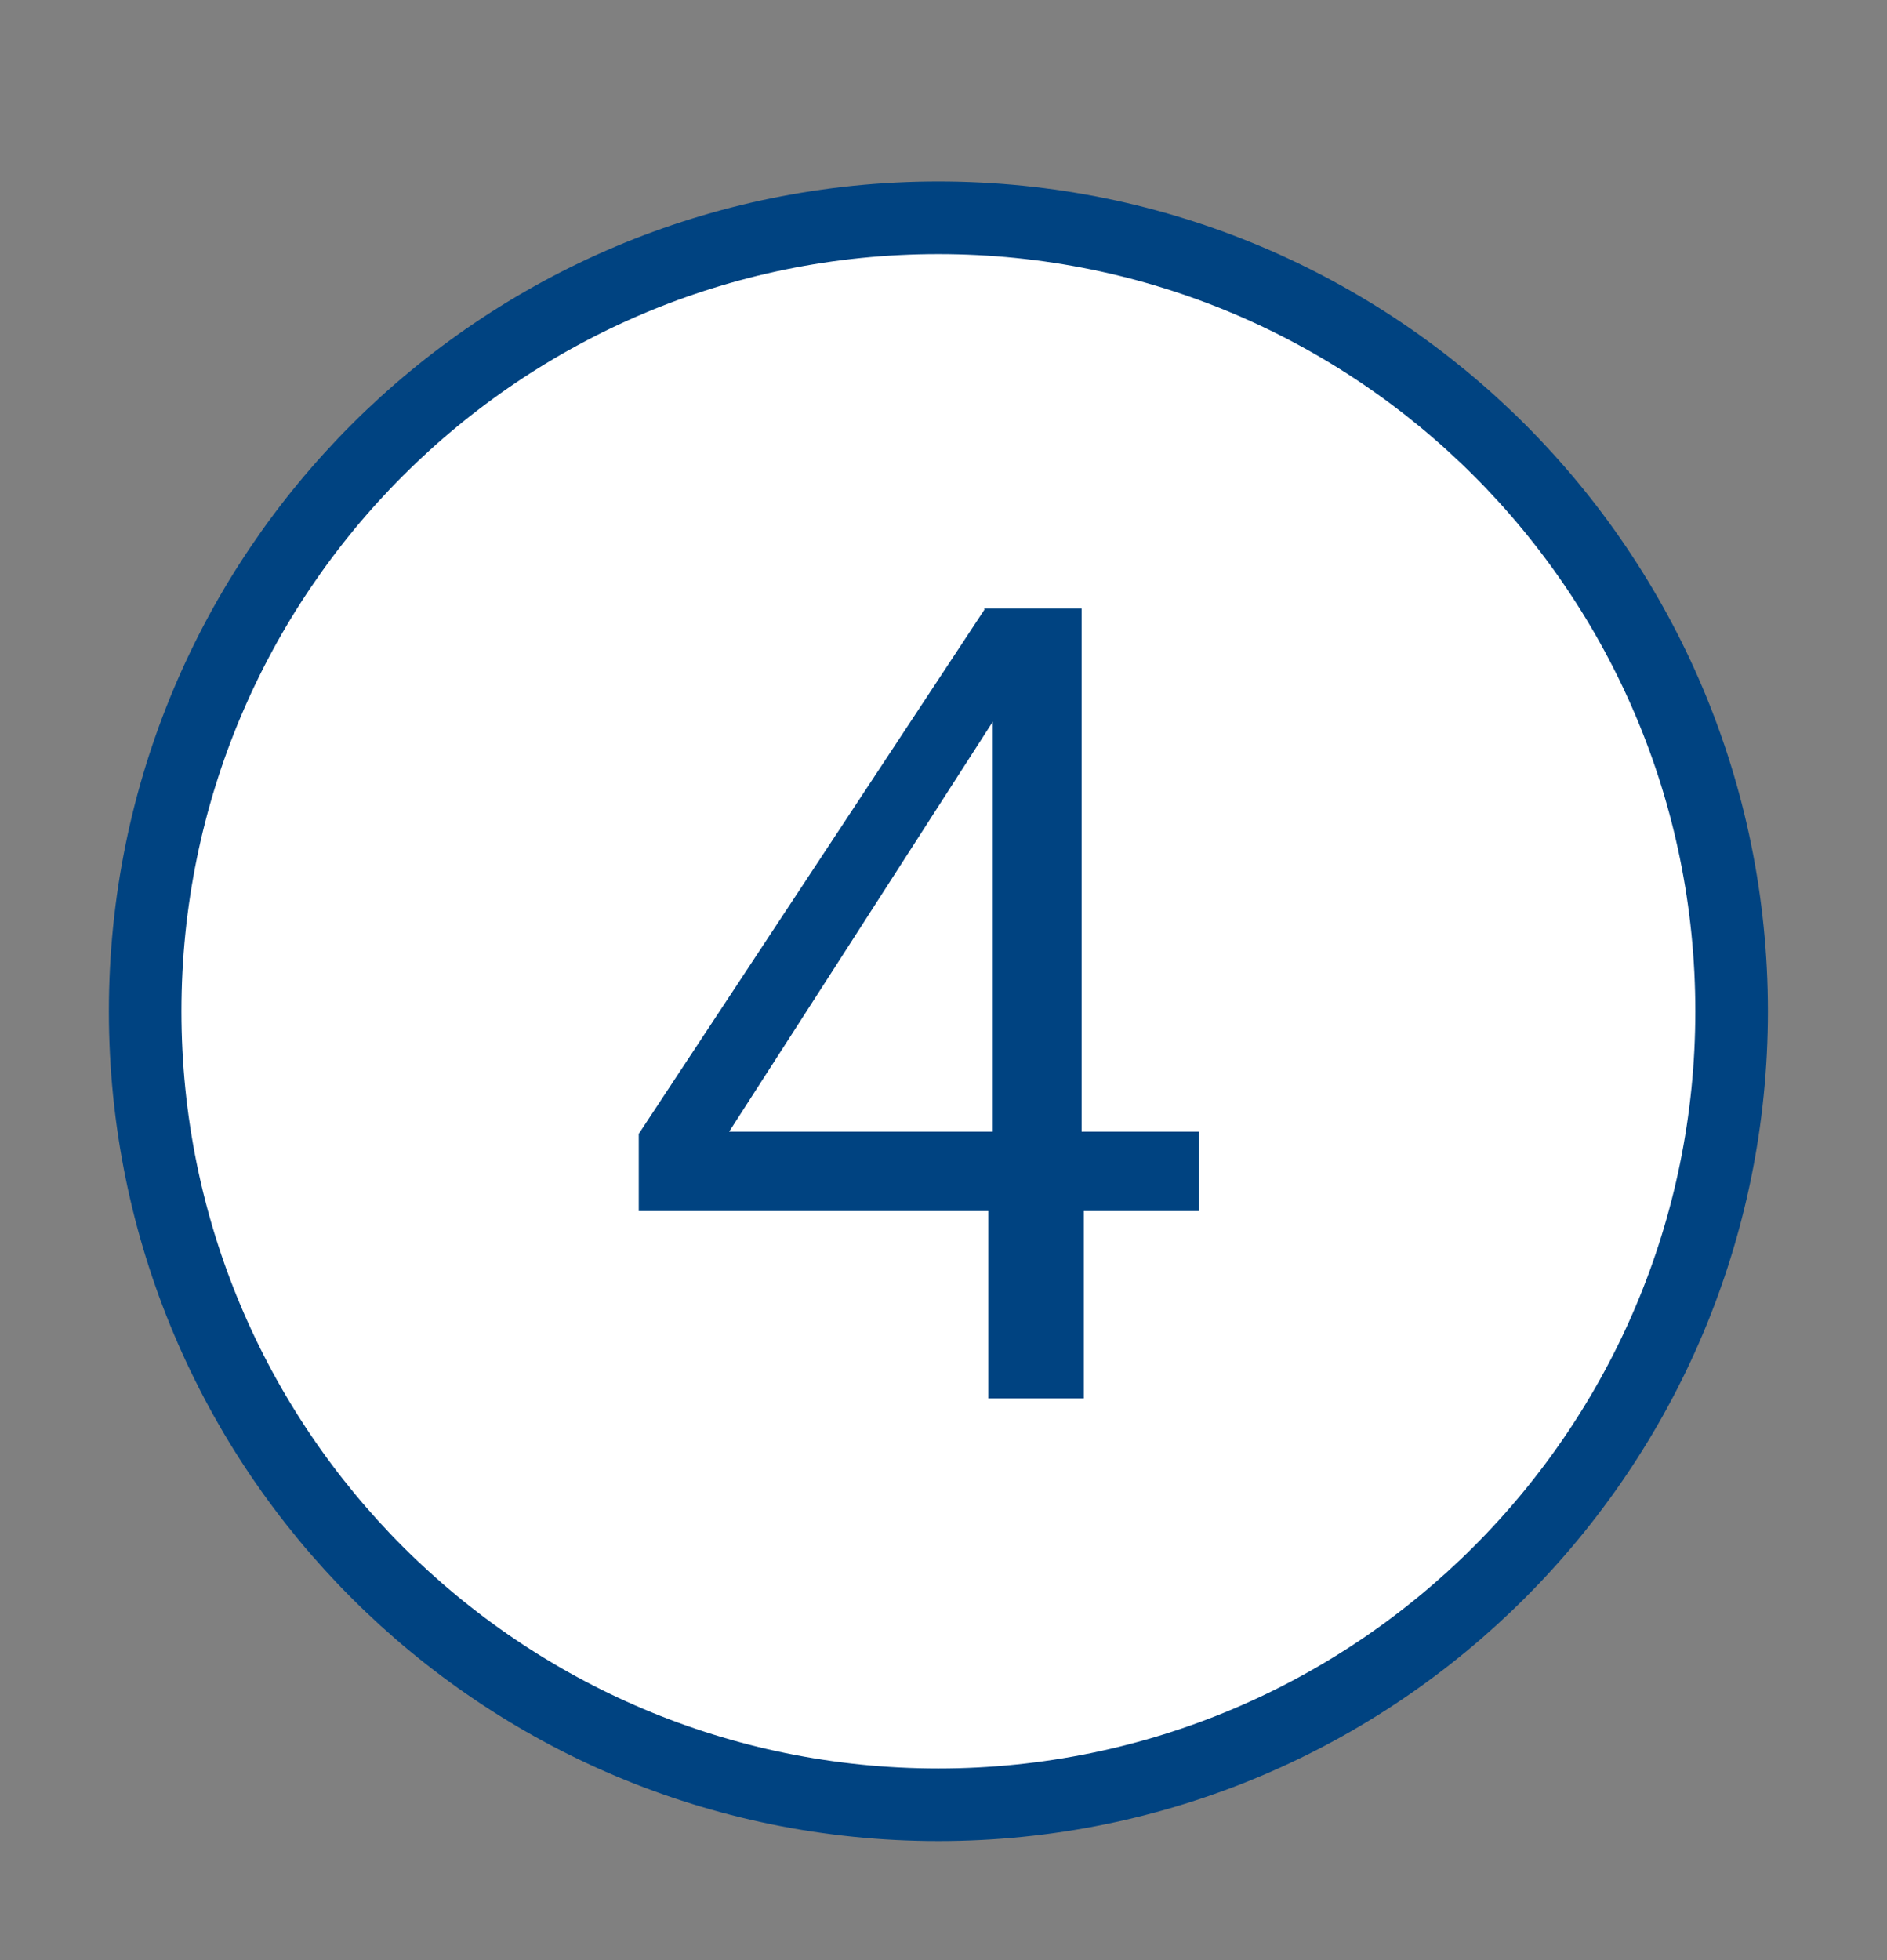 <svg width="26" height="27" fill="none" viewBox="0 0 26 27" xmlns="http://www.w3.org/2000/svg"><rect x="0" y="0" width="26" height="27" fill="#808080" stroke="none"/><path d="M23.859 13.93C23.859 19.962 18.971 24.86 12.929 24.86C6.888 24.86 2 19.972 2 13.93C2 7.888 6.888 3 12.929 3C18.971 3 23.859 7.888 23.859 13.93Z" fill="#fff" stroke="#004381" stroke-miterlimit="10"/><path d="M13.557 8.383H14.903V15.589H16.522V16.682H14.933V19.262H13.618V16.682H8.801V15.619L13.567 8.393L13.557 8.383ZM13.679 9.941L10.046 15.589H13.679V9.941Z" fill="#004381"/></svg>